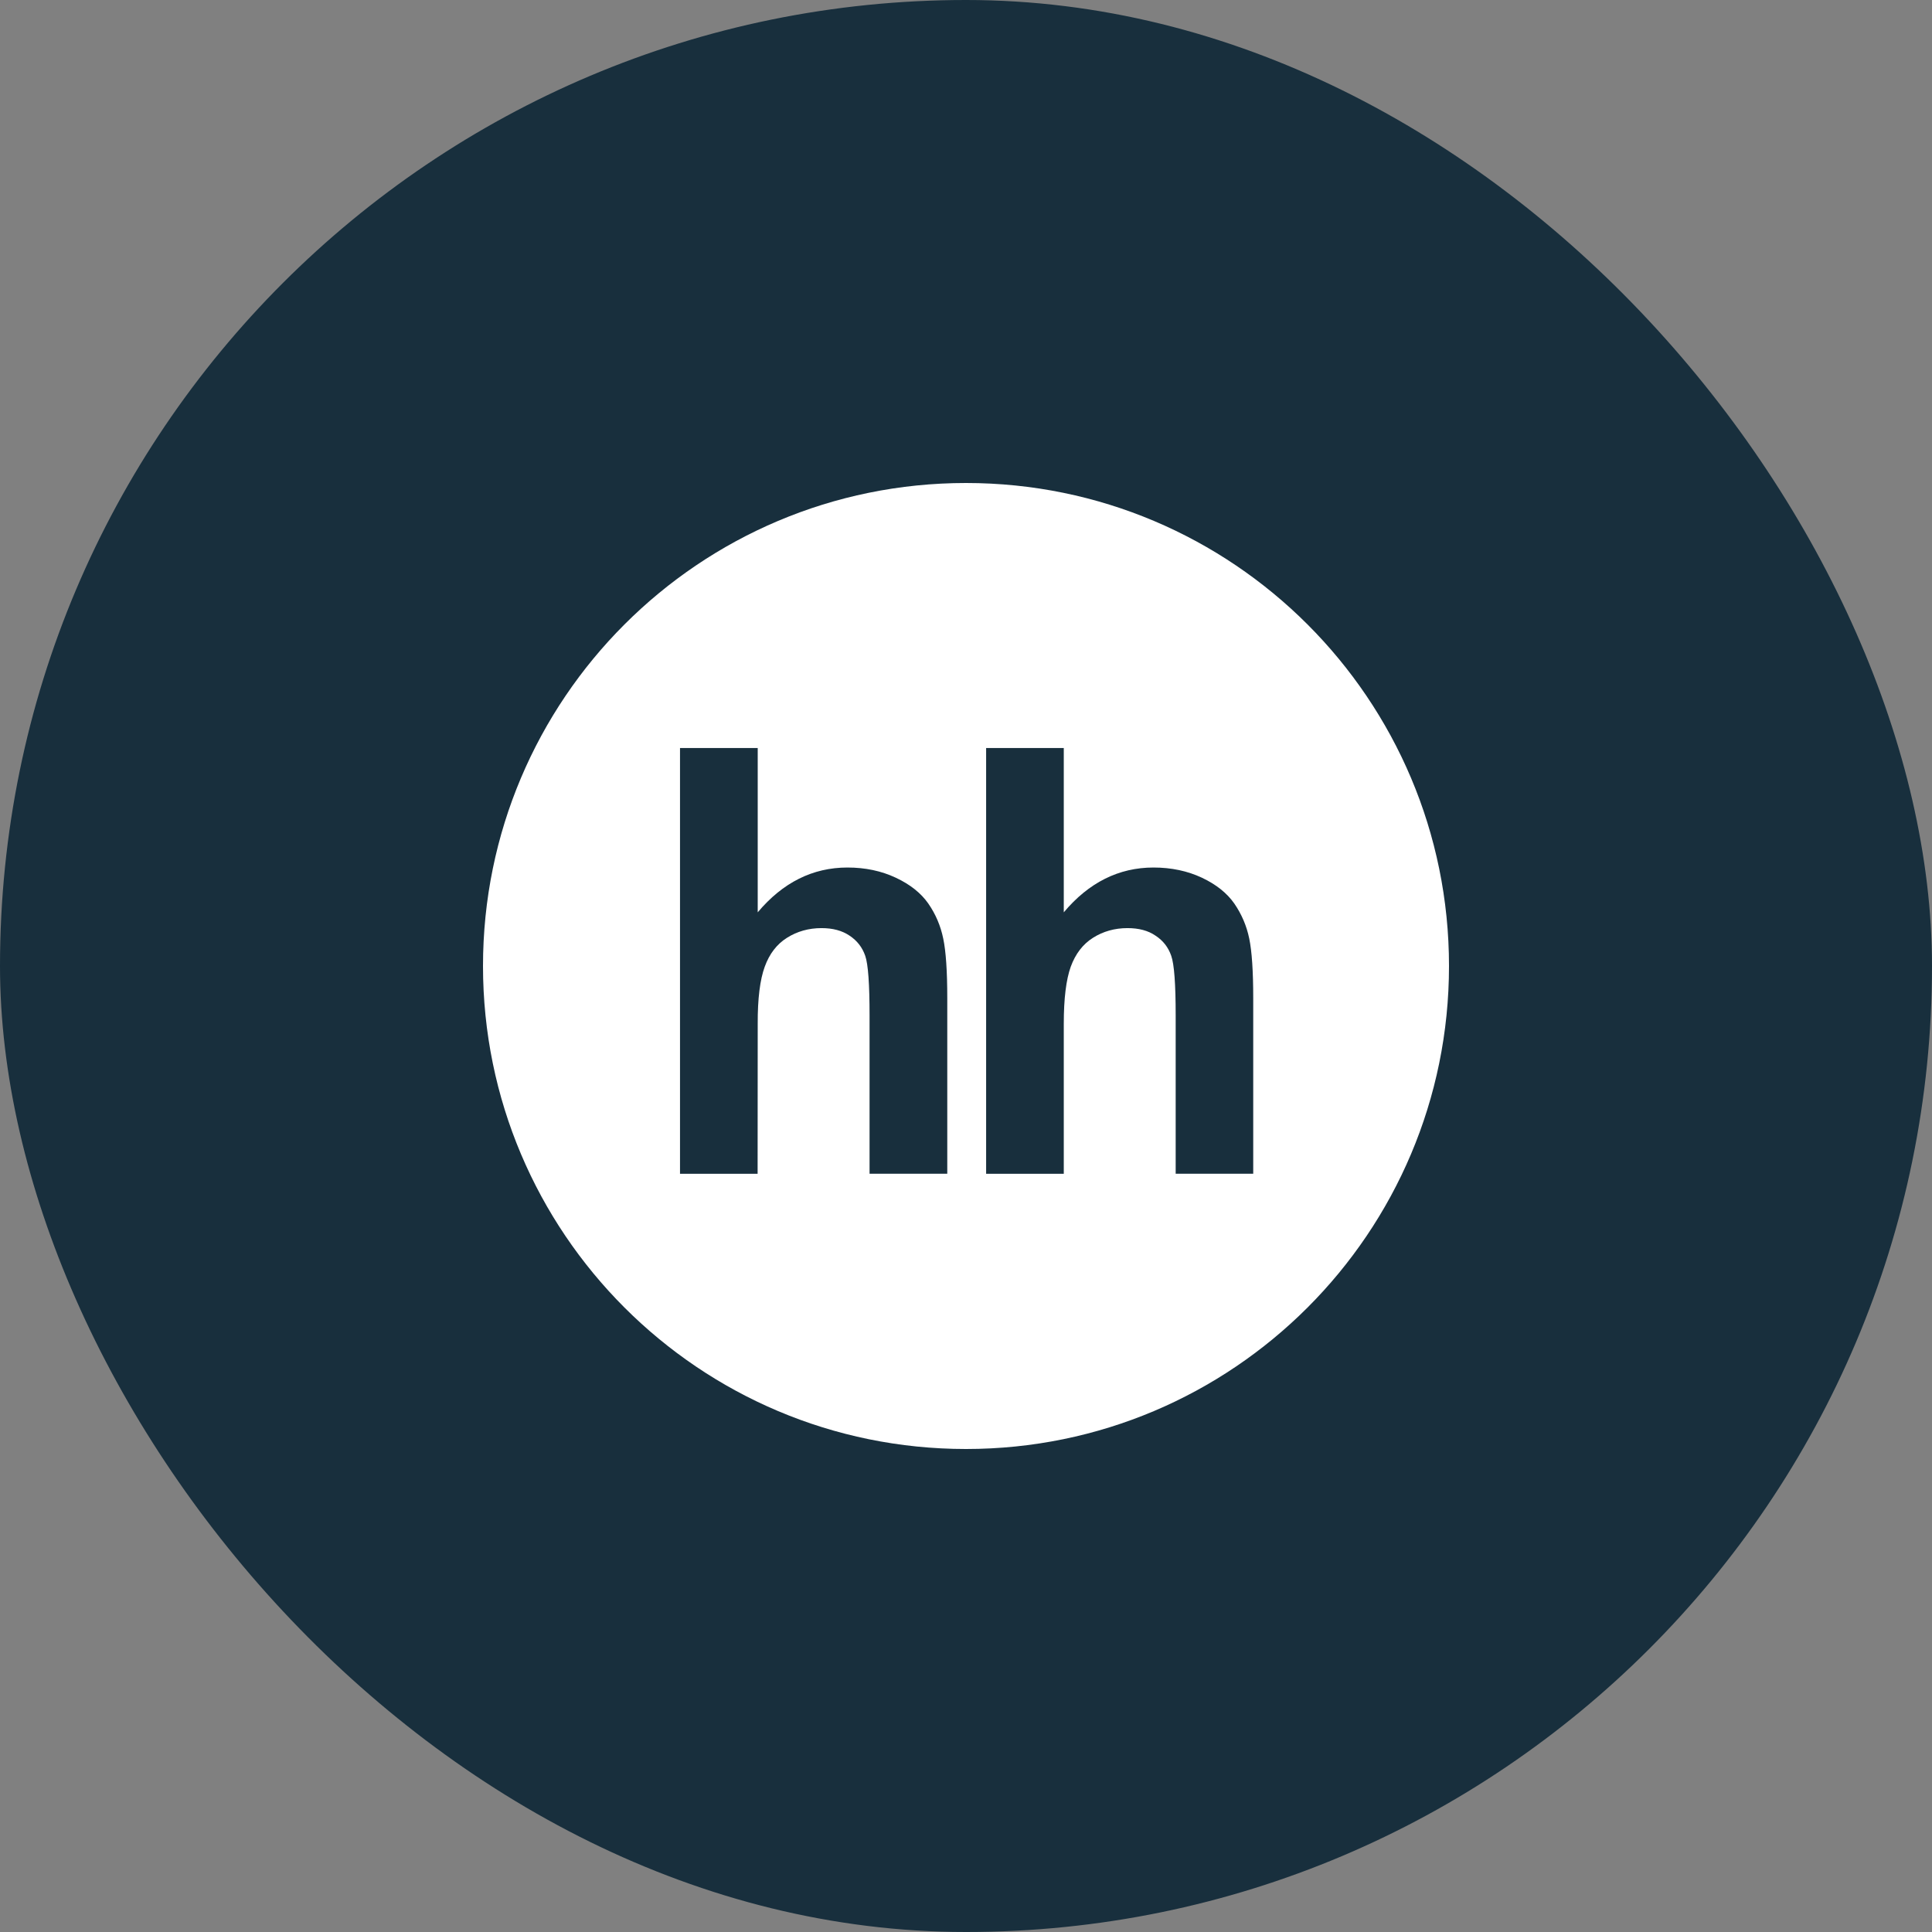 <?xml version="1.0" encoding="UTF-8"?> <svg xmlns="http://www.w3.org/2000/svg" width="36" height="36" viewBox="0 0 36 36" fill="none"><rect x="0" y="0" width="36" height="36" fill="#808080" stroke="none"/><rect width="36" height="36" rx="18" fill="#182F3D"></rect><g clip-path="url(#clip0_5871_2455)"><path fill-rule="evenodd" clip-rule="evenodd" d="M18 9C13.029 9 9 13.029 9 18C9 22.971 13.029 27 18 27C22.971 27 27 22.971 27 18C27 13.029 22.971 9 18 9ZM17.651 21.871H16.203V18.922C16.203 18.337 16.177 17.967 16.122 17.809C16.067 17.651 15.97 17.527 15.831 17.435C15.691 17.34 15.518 17.294 15.308 17.294C15.069 17.294 14.853 17.355 14.665 17.474C14.475 17.593 14.337 17.773 14.25 18.013C14.162 18.253 14.117 18.607 14.119 19.076L14.117 21.872H12.671V13.938H14.119V17C14.585 16.445 15.143 16.165 15.791 16.165C16.125 16.165 16.424 16.229 16.692 16.355C16.961 16.481 17.162 16.642 17.298 16.837C17.435 17.035 17.527 17.251 17.576 17.49C17.626 17.727 17.651 18.096 17.651 18.598V21.871ZM23.353 21.871H21.907V18.922C21.907 18.337 21.88 17.967 21.824 17.809C21.769 17.651 21.673 17.527 21.532 17.435C21.395 17.34 21.219 17.294 21.01 17.294C20.77 17.294 20.555 17.355 20.367 17.474C20.178 17.593 20.04 17.773 19.952 18.013C19.866 18.253 19.822 18.607 19.822 19.076V21.872H18.375V13.938H19.822V17C20.288 16.445 20.846 16.165 21.494 16.165C21.826 16.165 22.127 16.229 22.396 16.355C22.663 16.481 22.864 16.642 23 16.837C23.136 17.035 23.229 17.251 23.278 17.49C23.327 17.727 23.352 18.096 23.352 18.598V21.871H23.353Z" fill="white"></path></g><defs><clipPath id="clip0_5871_2455"><rect width="18" height="18" fill="white" transform="translate(9 9)"></rect></clipPath></defs></svg> 